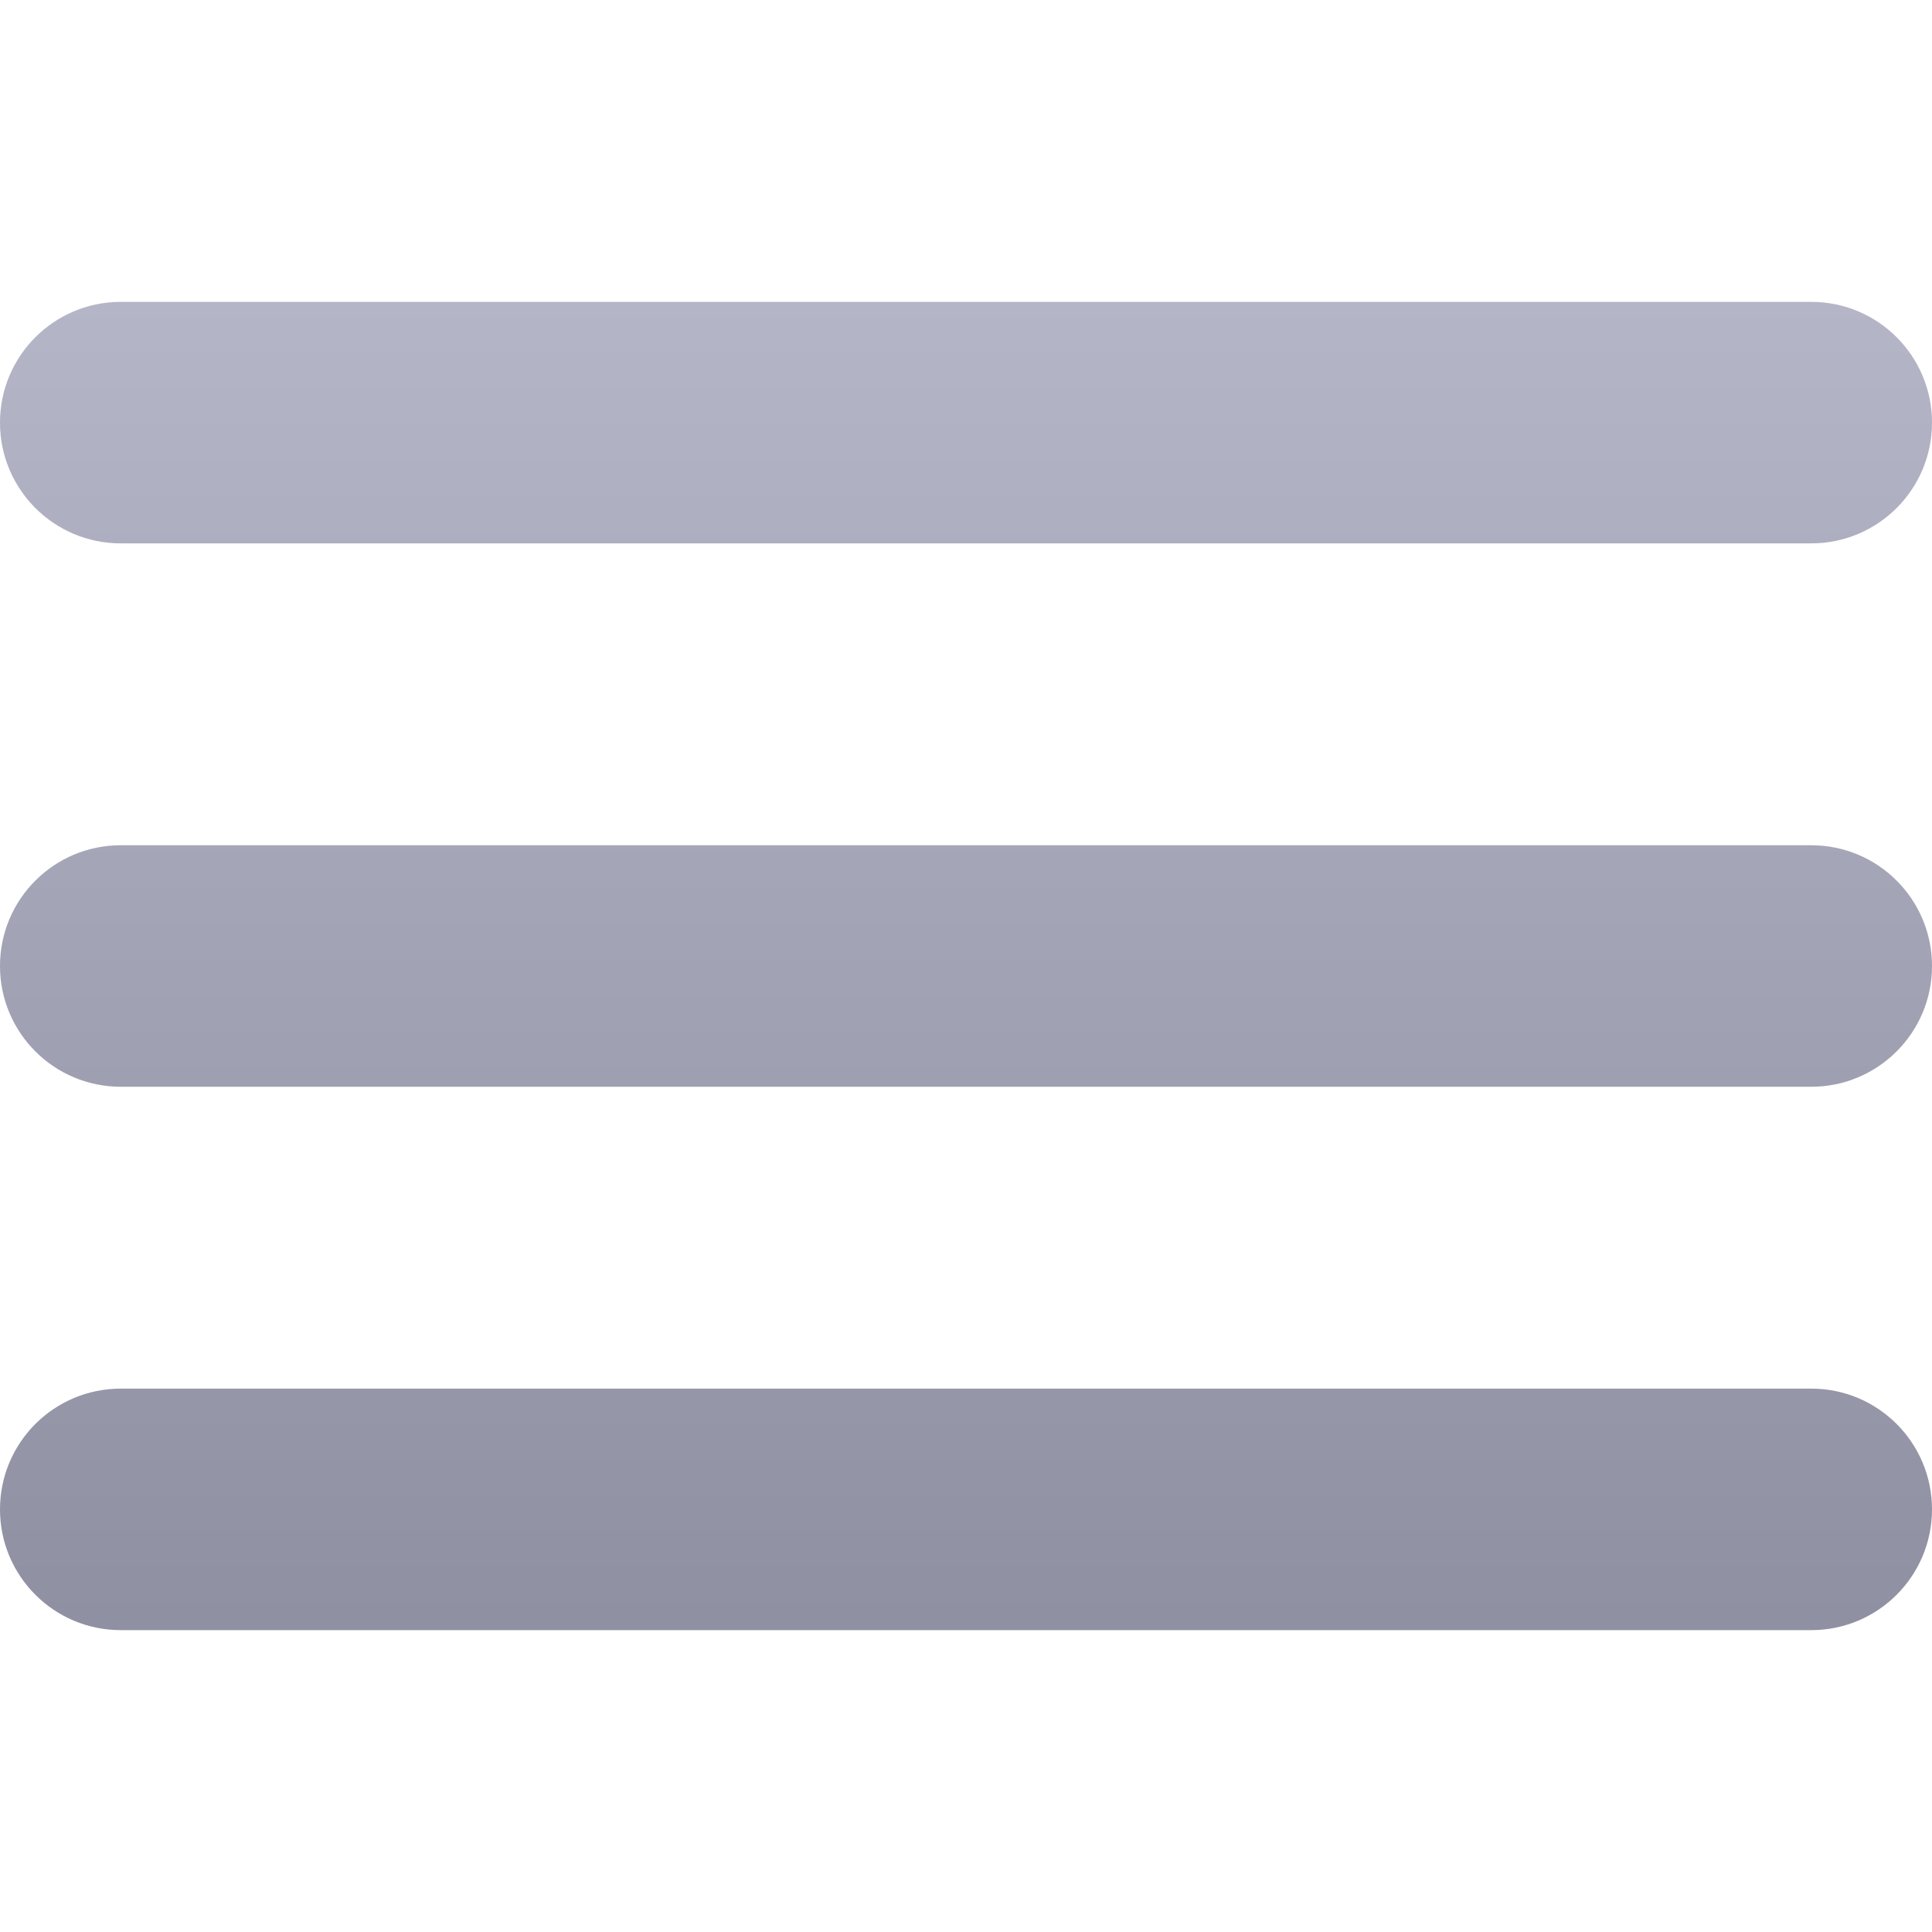 <?xml version="1.0" encoding="UTF-8"?>
<svg width="800px" height="800px" viewBox="0 -5 32 32" version="1.1" xmlns="http://www.w3.org/2000/svg" xmlns:xlink="http://www.w3.org/1999/xlink">
    <title>menu</title>
    <desc>Created with Sketch.</desc>
    <defs>
        <linearGradient x1="50%" y1="0%" x2="50%" y2="99.045%" id="linearGradient-1">
            <stop stop-color="#B4B5C6" offset="0%">
</stop>
            <stop stop-color="#8F90A1" offset="100%">
</stop>
        </linearGradient>
    </defs>
    <g id="icons" stroke="none" stroke-width="1" fill="none" fill-rule="evenodd">
        <g id="ui-gambling-website-lined-icnos-casinoshunter" transform="translate(-994, -1911)" fill="url(#linearGradient-1)" fill-rule="nonzero">
            <g id="4" transform="translate(50, 1871)">
                <path d="M974,58 C975.105,58 976,58.895 976,60 C976,61.105 975.105,62 974,62 L946,62 C944.895,62 944,61.105 944,60 C944,58.895 944.895,58 946,58 L974,58 Z M974,49 C975.105,49 976,49.895 976,51 C976,52.105 975.105,53 974,53 L946,53 C944.895,53 944,52.105 944,51 C944,49.895 944.895,49 946,49 L974,49 Z M974,40 C975.105,40 976,40.895 976,42 C976,43.105 975.105,44 974,44 L946,44 C944.895,44 944,43.105 944,42 C944,40.895 944.895,40 946,40 L974,40 Z" id="menu">
</path>
            </g>
        </g>
    </g>
</svg>